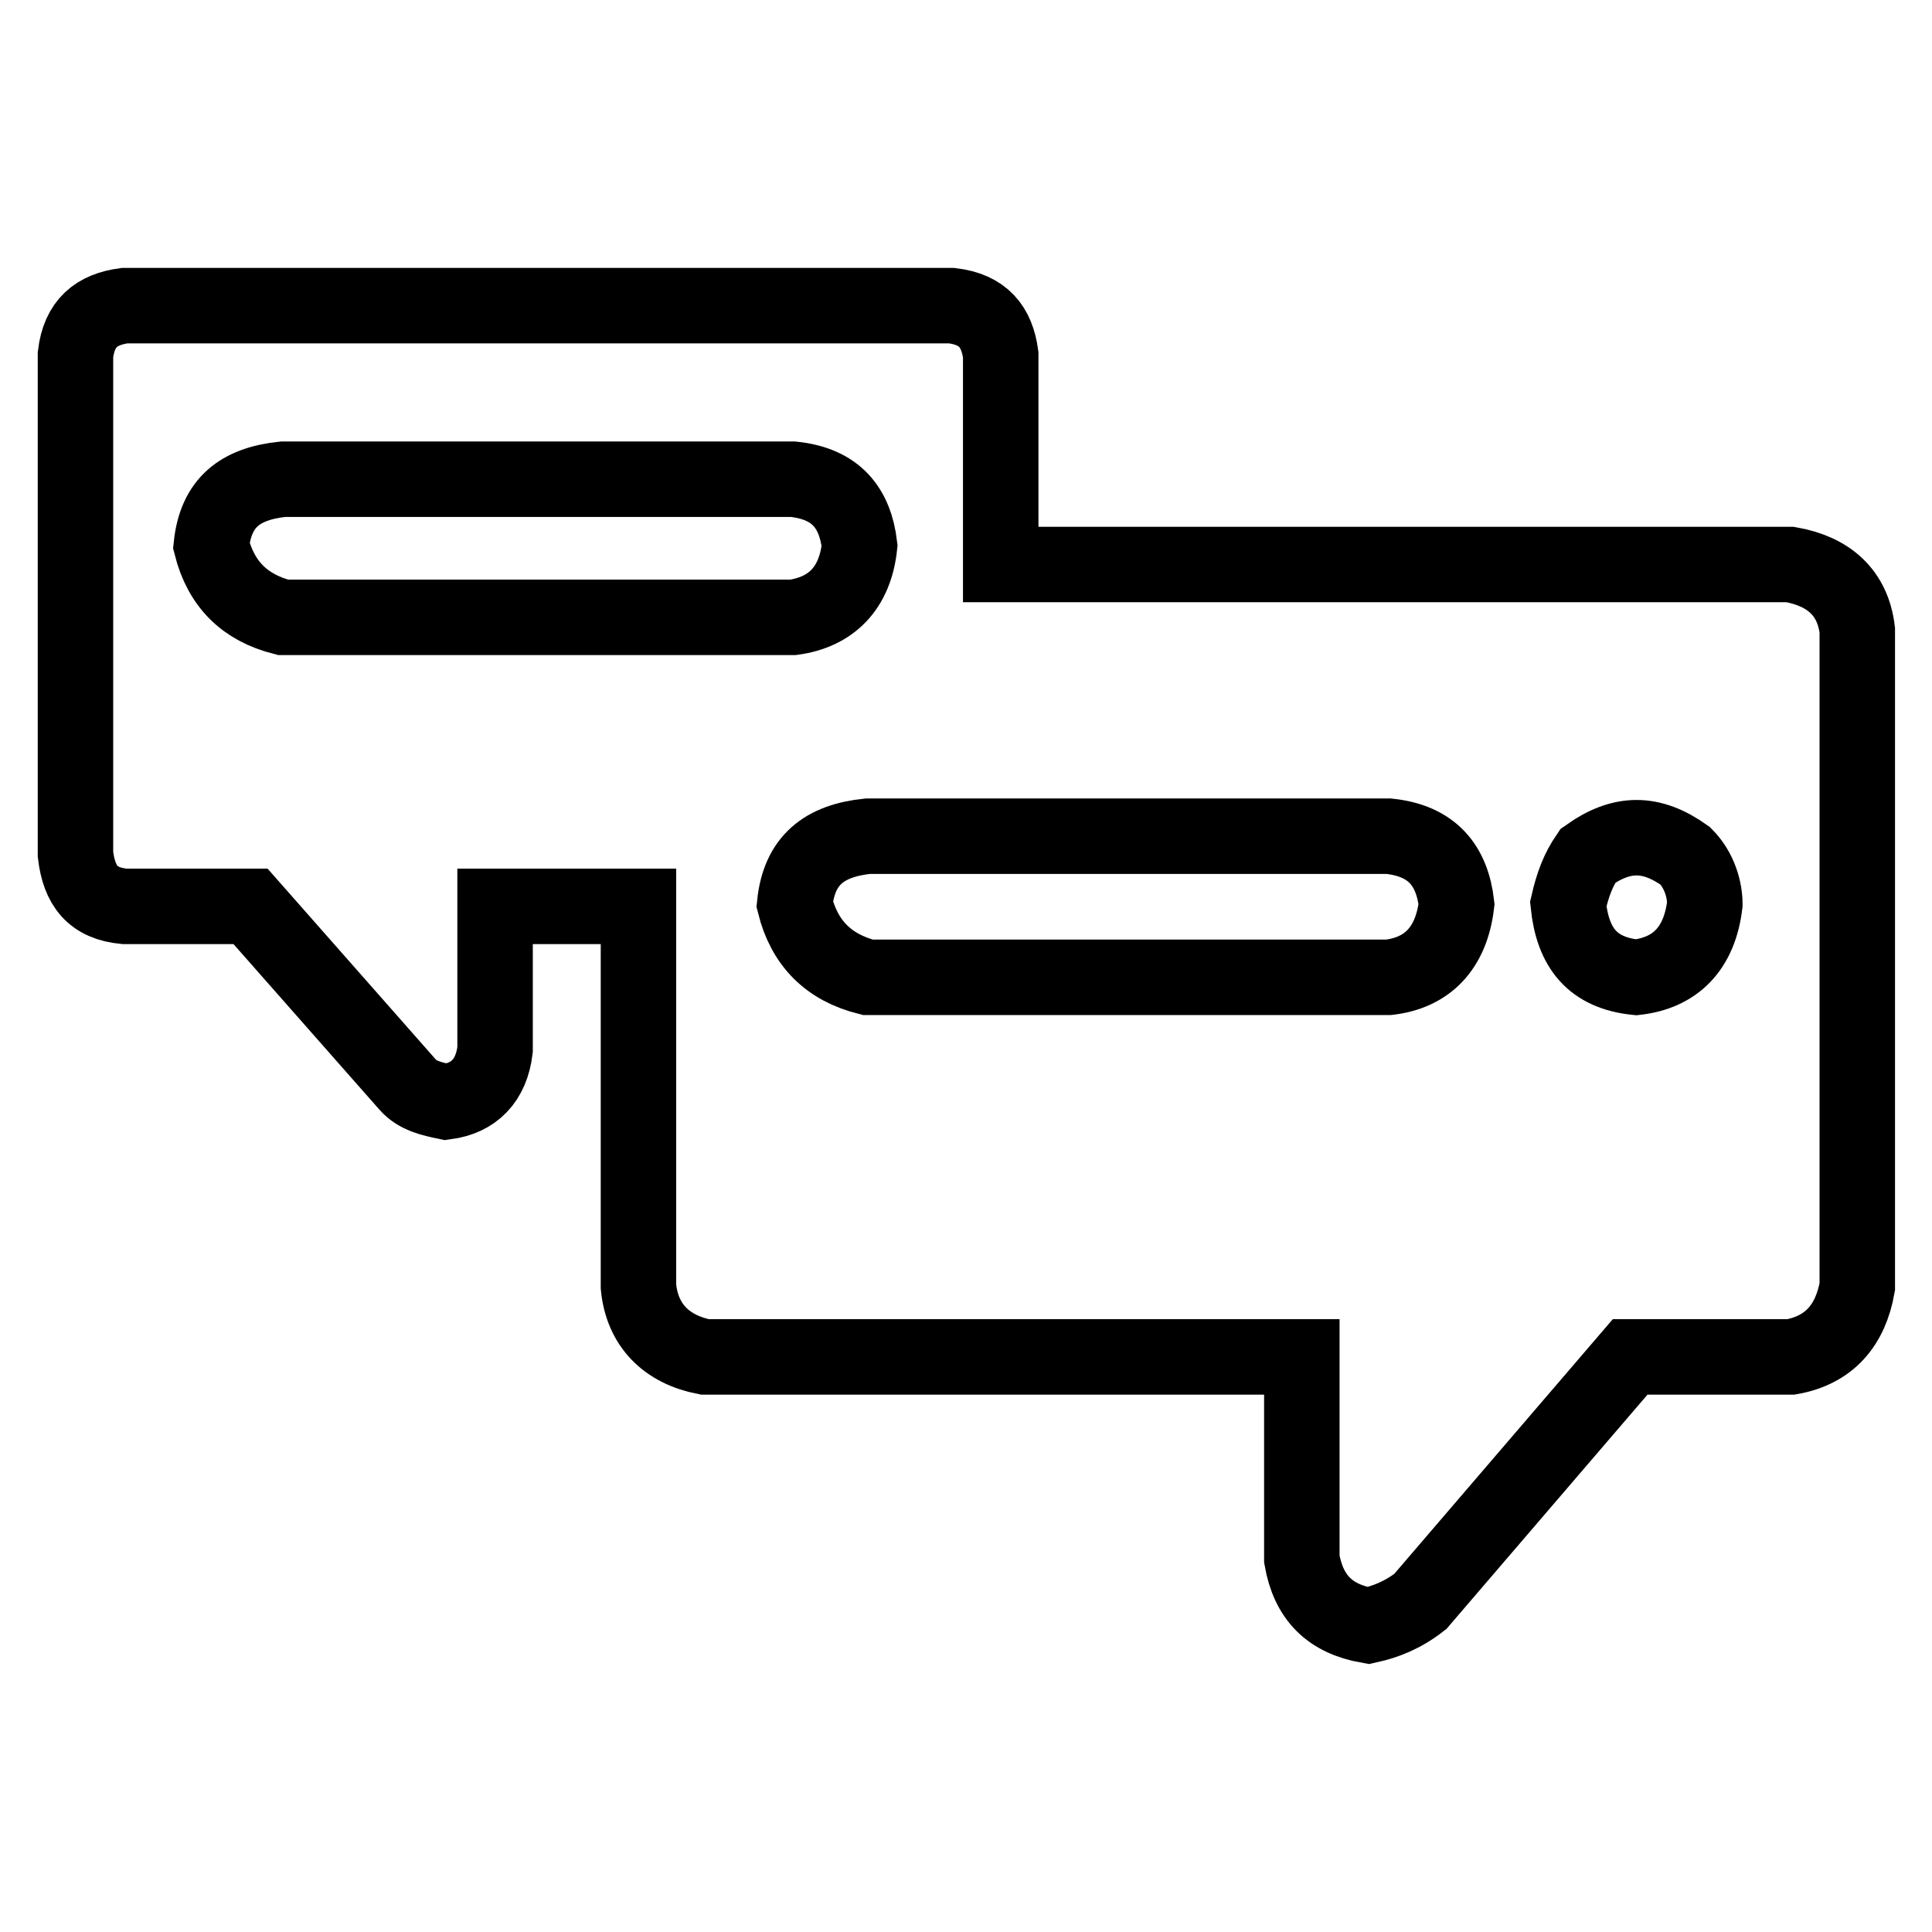 <?xml version="1.0" encoding="utf-8"?>
<!-- Svg Vector Icons : http://www.onlinewebfonts.com/icon -->
<!DOCTYPE svg PUBLIC "-//W3C//DTD SVG 1.1//EN" "http://www.w3.org/Graphics/SVG/1.1/DTD/svg11.dtd">
<svg version="1.1" xmlns="http://www.w3.org/2000/svg" xmlns:xlink="http://www.w3.org/1999/xlink" x="0px" y="0px" viewBox="0 0 256 256" enable-background="new 0 0 256 256" xml:space="preserve">
<g> <path stroke-width="10" fill-opacity="0" stroke="#000000"  d="M237.2,74.8H132.6V47c-0.5-3.7-2.3-6-6.5-6.5H16.5c-3.7,0.5-6,2.3-6.5,6.5v66.2c0.5,4.2,2.3,6.5,6.5,6.9 h16.7L54,143.7c1.3,1.5,3.2,1.9,5.1,2.3c3.7-0.5,6-2.8,6.5-6.9v-19h19v50.4c0.5,5.1,3.7,8.3,8.8,9.3h79.1v26.8 c0.9,5.1,3.7,7.9,8.8,8.8c2.3-0.5,4.6-1.4,6.9-3.2l27.8-32.4h21.3c5.1-0.9,7.9-4.2,8.8-9.3v-87C245.5,78.5,242.3,75.7,237.2,74.8z  M37.5,81.8c-5.1-1.3-8.2-4.4-9.5-9.5c0.6-5.7,3.8-8.2,9.5-8.8h67.6c5.7,0.6,8.2,3.8,8.8,8.8c-0.6,5.7-3.8,8.8-8.8,9.5H37.5z  M184,129.5h-69c-5.2-1.3-8.4-4.5-9.7-9.7c0.6-5.8,3.9-8.4,9.7-9h69c5.8,0.6,8.4,3.9,9,9C192.3,125.7,189.1,128.9,184,129.5z  M216.8,129.5c-5.8-0.6-8.4-3.9-9-9.7c0.6-2.6,1.3-4.5,2.6-6.4c4.5-3.2,8.4-3.2,12.9,0c1.9,1.9,2.6,4.5,2.6,6.4 C225.2,125.7,222,128.9,216.8,129.5z"/></g>
</svg>